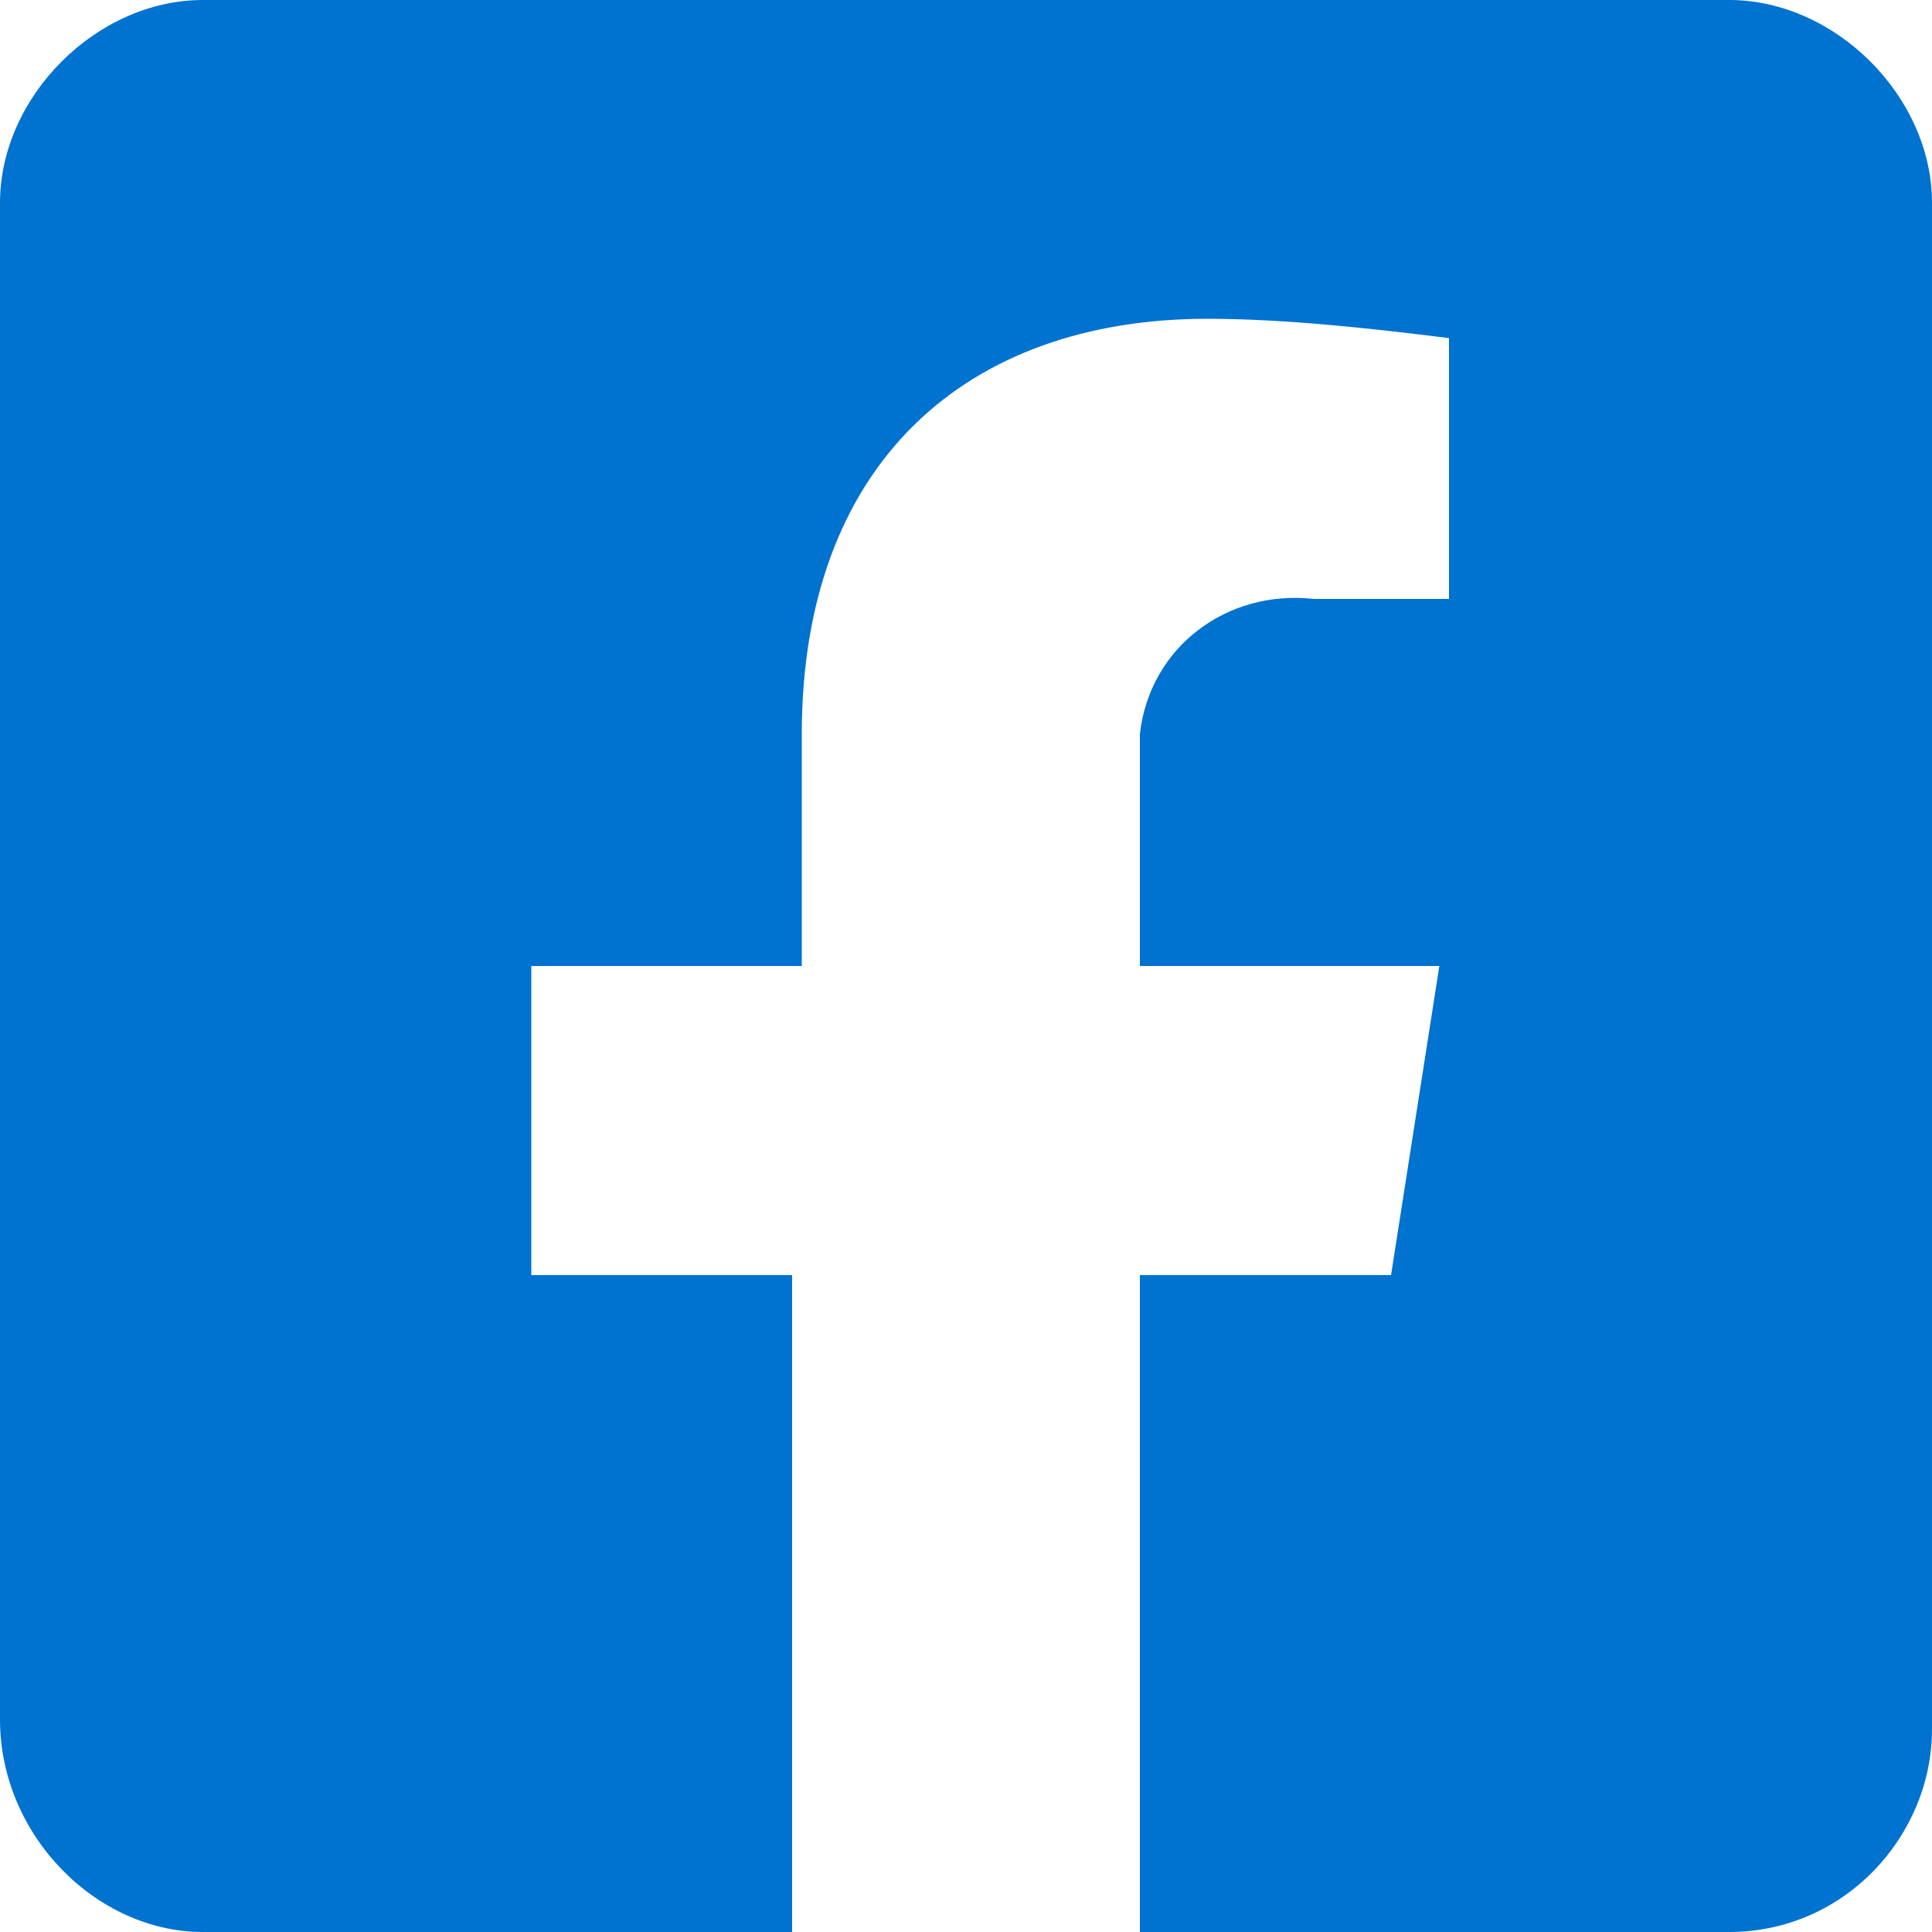 <?xml version="1.0" encoding="utf-8"?>
<!-- Generator: Adobe Illustrator 26.5.0, SVG Export Plug-In . SVG Version: 6.00 Build 0)  -->
<svg version="1.1" id="Layer_1" xmlns="http://www.w3.org/2000/svg" xmlns:xlink="http://www.w3.org/1999/xlink" x="0px" y="0px"
	 viewBox="0 0 20 20" style="enable-background:new 0 0 20 20;" xml:space="preserve">
<style type="text/css">
	.st0{fill:#0072CF;}
</style>
<path id="Icon_awesome-facebook-square" class="st0" d="M17.9,0H2.1C1,0,0,1,0,2.1c0,0,0,0,0,0v15.7C0,19,1,20,2.1,20h6.1v-6.8H5.5
	V10h2.8V7.6c0-2.8,1.7-4.3,4.2-4.3c0.8,0,1.7,0.1,2.5,0.2v2.7h-1.4c-0.9-0.1-1.7,0.5-1.8,1.4c0,0.1,0,0.2,0,0.3V10h3.1l-0.5,3.2
	h-2.6V20h6.1c1.2,0,2.1-1,2.1-2.1c0,0,0,0,0,0V2.1C20,1,19,0,17.9,0z"/>
</svg>
